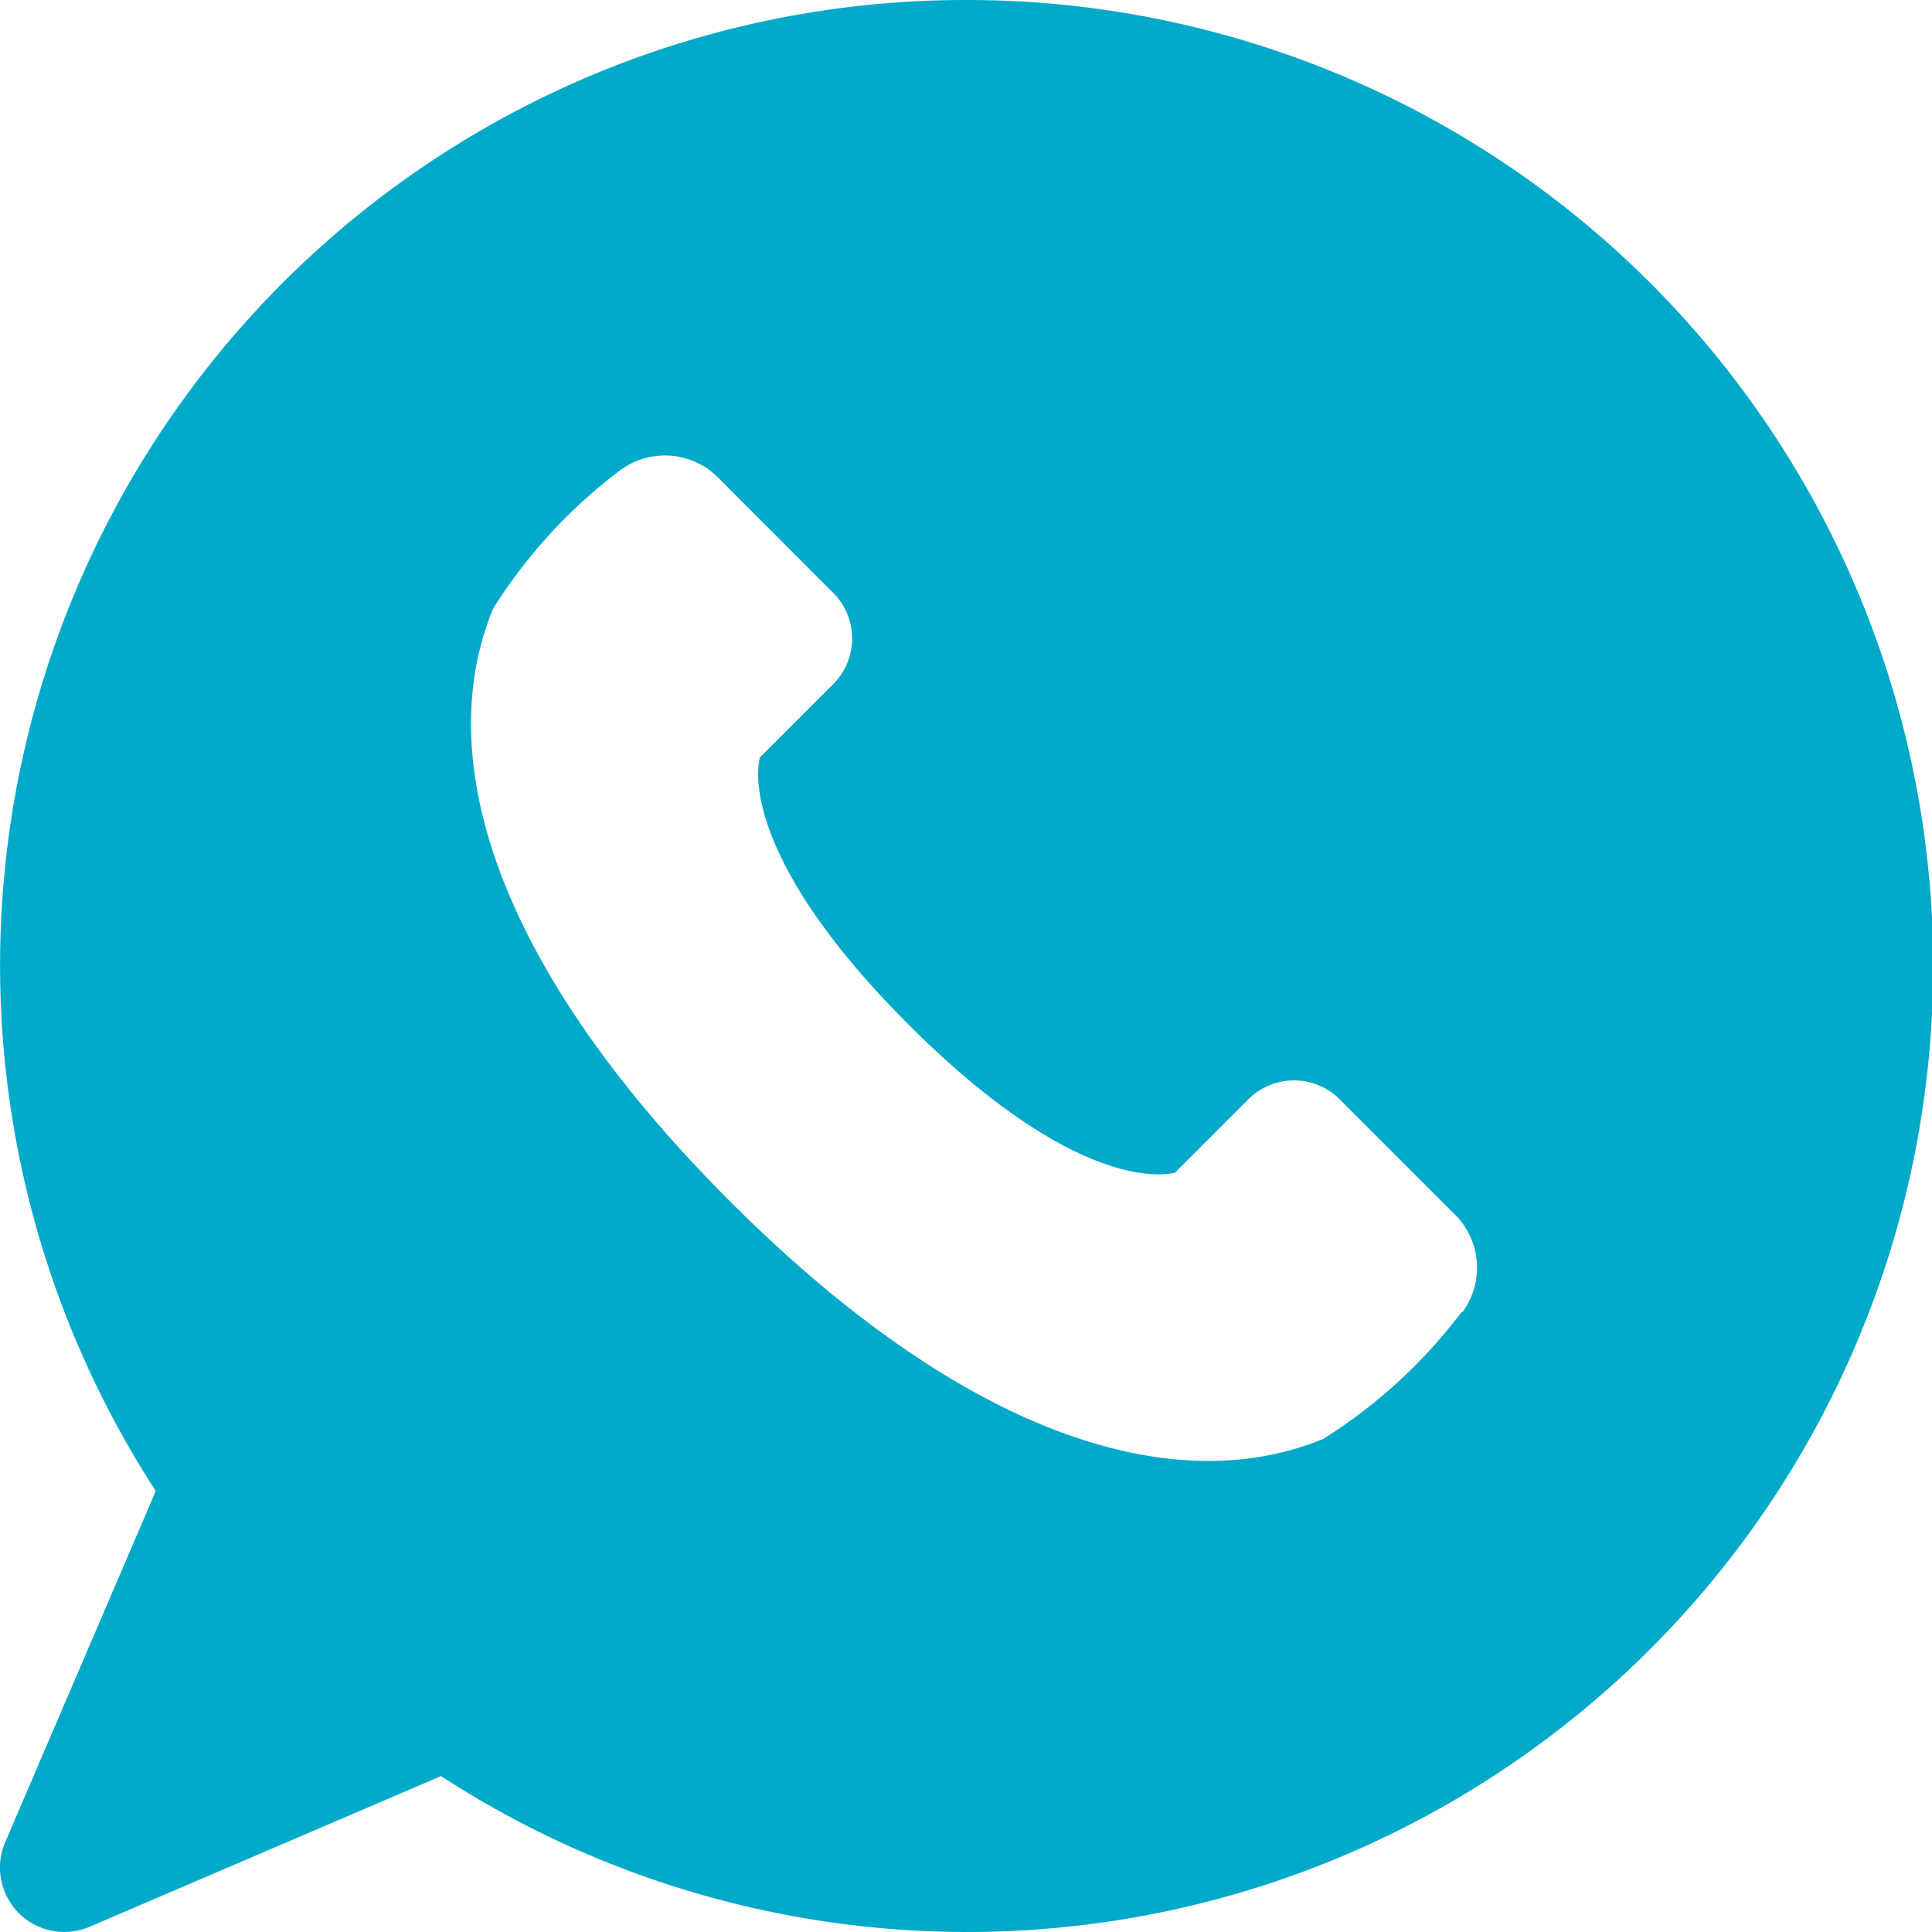 <svg id="Group_12" data-name="Group 12" xmlns="http://www.w3.org/2000/svg" xmlns:xlink="http://www.w3.org/1999/xlink" width="19" height="19" viewBox="0 0 19 19">
  <defs>
    <clipPath id="clip-path">
      <rect id="Rectangle_7" data-name="Rectangle 7" width="19" height="19" fill="#01aac9"/>
    </clipPath>
  </defs>
  <g id="Group_11" data-name="Group 11" clip-path="url(#clip-path)">
    <path id="Path_42" data-name="Path 42" d="M9.5,0A9.493,9.493,0,0,0,1.532,14.663L.051,18.117a.633.633,0,0,0,.832.831l3.454-1.481A9.5,9.5,0,1,0,9.5,0m4.876,12.9a5.12,5.12,0,0,1-1.361,1.25c-1.451.6-3.5,0-5.833-2.333S4.249,7.435,4.85,5.984A5.11,5.11,0,0,1,6.1,4.624a.738.738,0,0,1,.948.059L8.193,5.829a.635.635,0,0,1,0,.9l-.719.719s-.291.875,1.458,2.625,2.625,1.458,2.625,1.458l.719-.719a.635.635,0,0,1,.9,0l1.146,1.146a.738.738,0,0,1,.059.948" fill="#01aac9"/>
  </g>
</svg>
